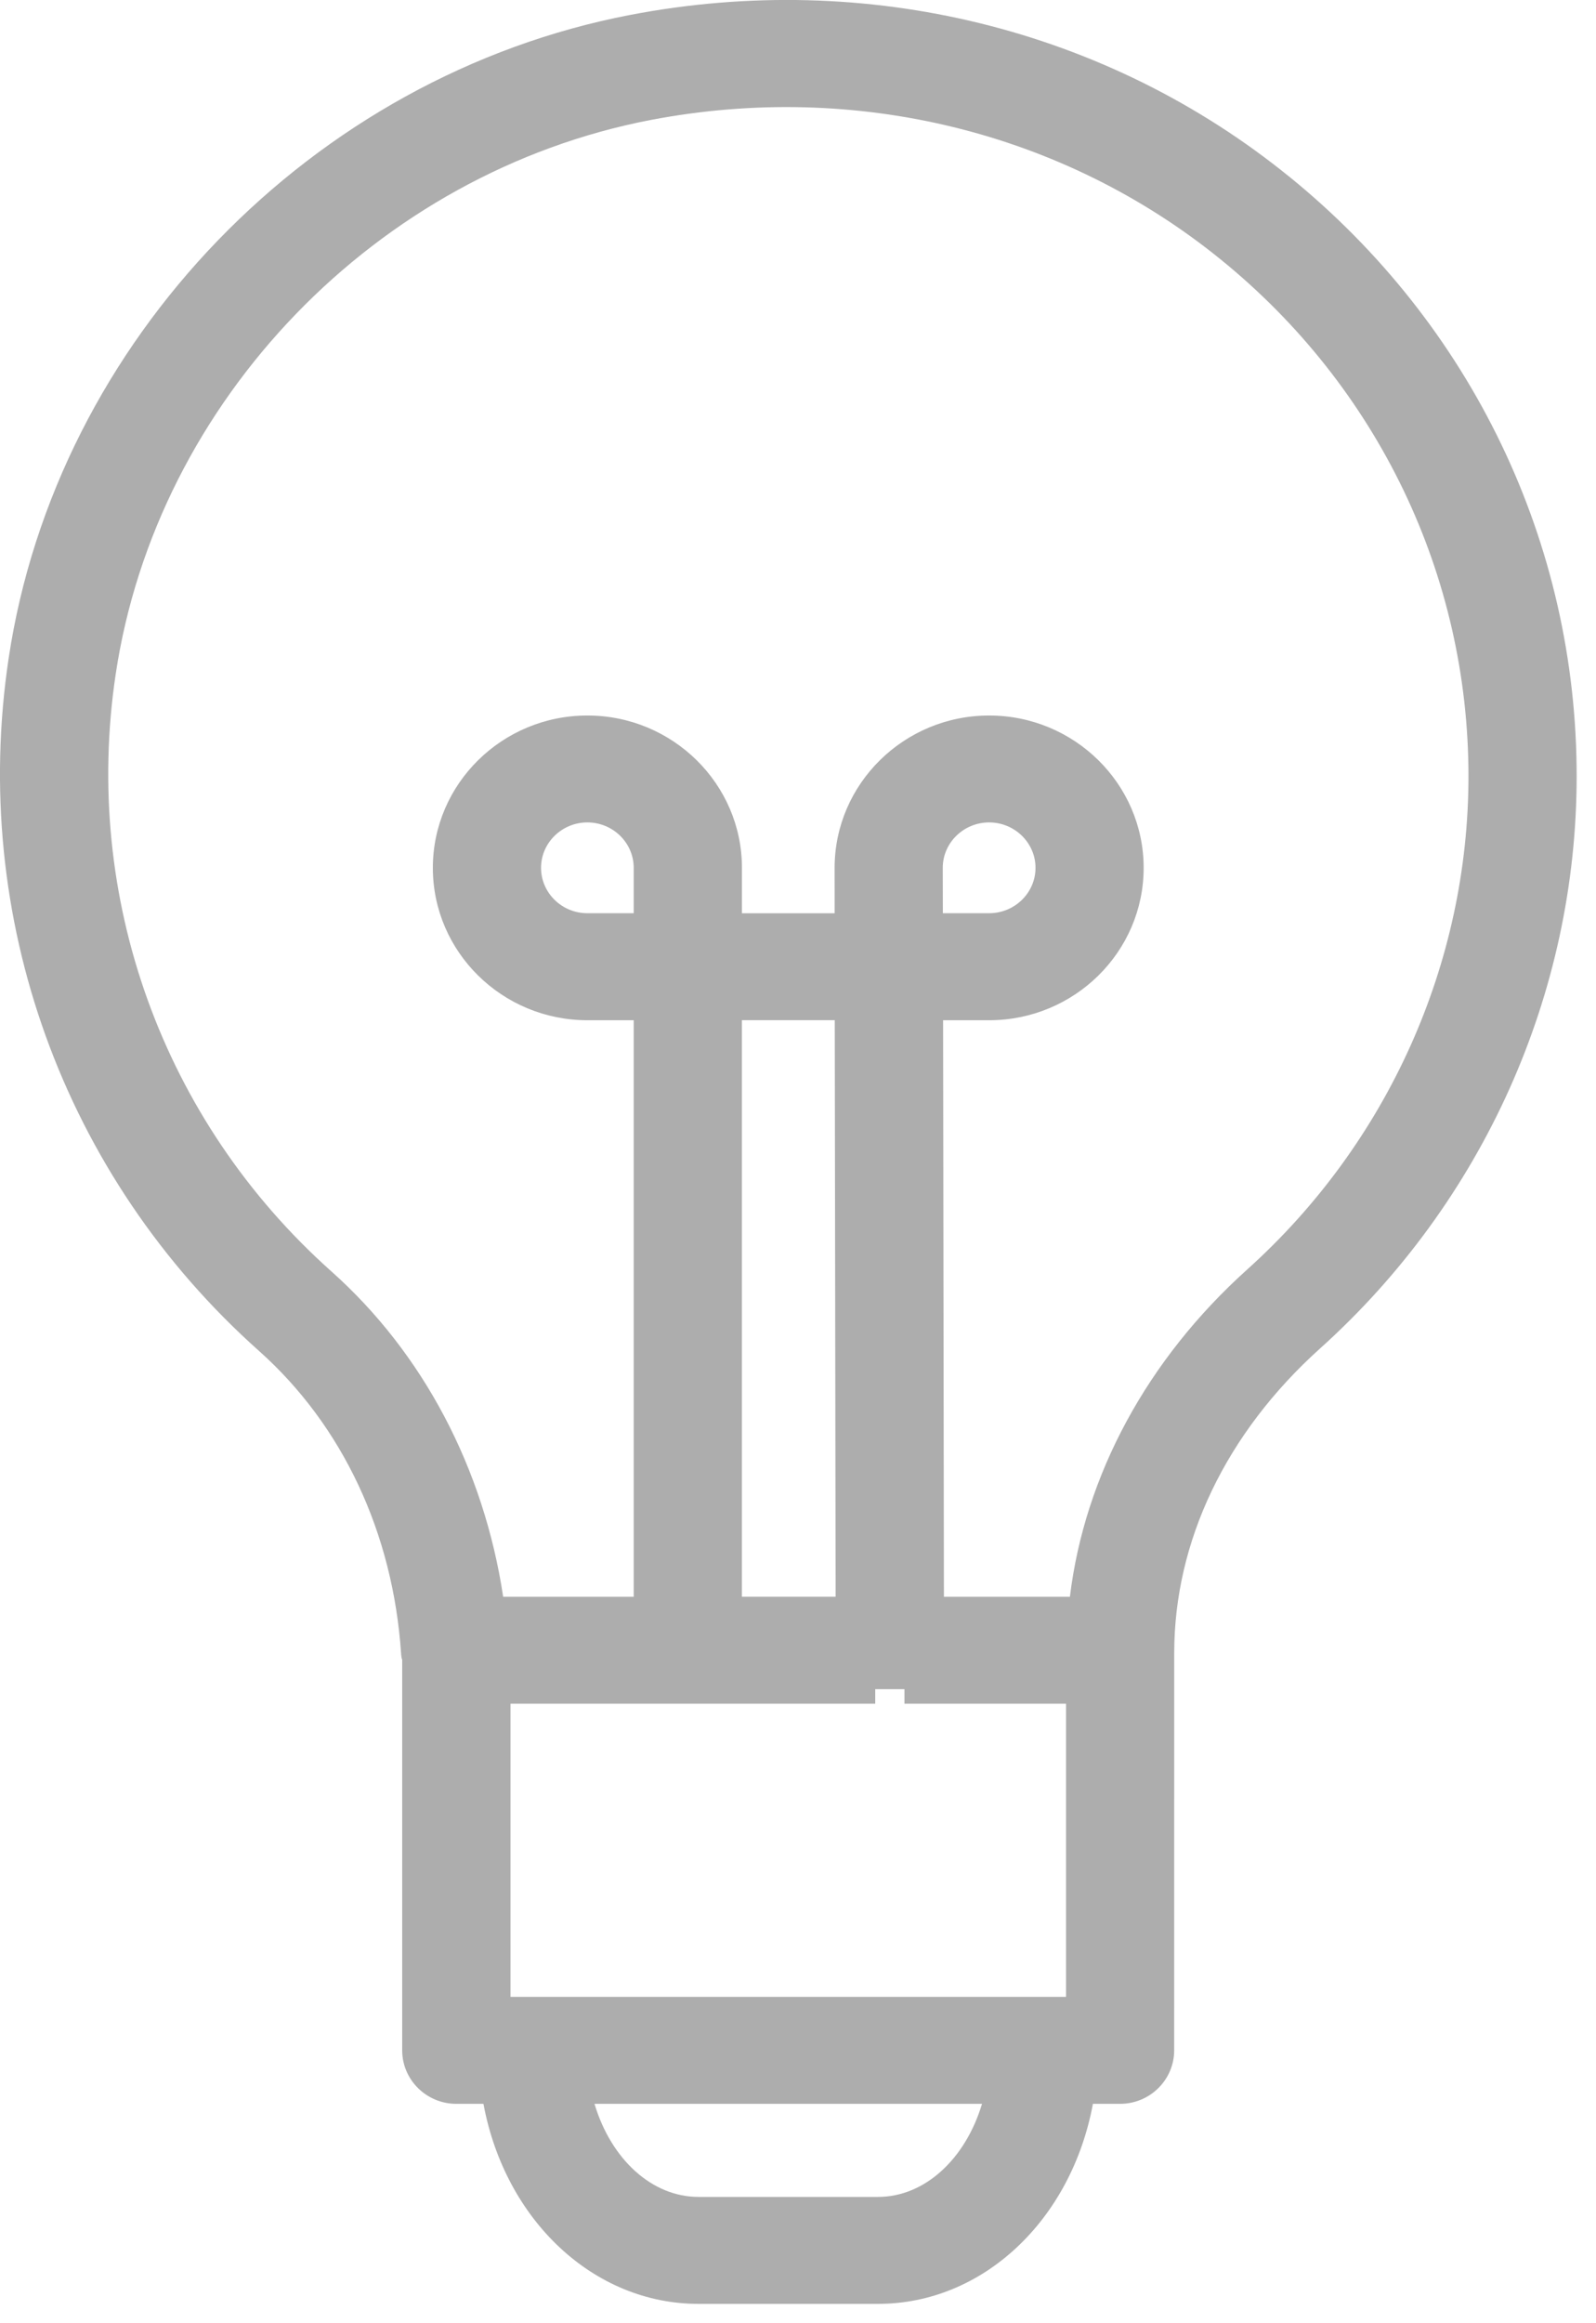 
<svg xmlns="http://www.w3.org/2000/svg" version="1.1" viewBox="0 0 33 48">
  <!-- Generator: Adobe Illustrator 30.0.0, SVG Export Plug-In . SVG Version: 2.1.1 Build 123)  -->
  <defs>
    <style>
      .st0 {
        fill: #adadad;
      }
    </style>
  </defs>
  <path class="st0" d="M26.657,3.65C22.885.591,17.922-.629,13.032.308,6.452,1.568,1.166,7.033.179,13.599c-.805,5.356,1.13,10.707,5.176,14.312,1.729,1.541,2.773,3.765,2.939,6.262.004.064.015.111.022.115v8.074c0,.609.502,1.105,1.119,1.105h.561c.448,2.41,2.282,4.133,4.443,4.133h3.717c2.161,0,3.994-1.723,4.442-4.133h.562c.616,0,1.118-.496,1.118-1.105l.001-8.209c0-2.31,1.071-4.544,3.015-6.292,3.372-3.029,5.306-7.34,5.306-11.825.001-4.809-2.165-9.324-5.942-12.386ZM20.305,43.467c-.345,1.148-1.191,1.923-2.148,1.923h-3.717c-.958,0-1.804-.774-2.148-1.923h8.014ZM22.042,35.2v6.057h-11.487v-6.057h7.542v-.3h.604v.3h3.341ZM20.452,16.992c.528,0,.959.421.959.938s-.431.938-.959.938h-.957l-.002-.938c0-.517.431-.938.959-.938ZM17.278,32.99h-1.938v-11.912h1.92l.018,11.912ZM13.103,17.93v.938h-.958c-.528,0-.958-.421-.958-.938s.43-.938.958-.938.958.421.958.938ZM20.452,21.079c1.762,0,3.195-1.412,3.195-3.148,0-1.736-1.434-3.148-3.195-3.148s-3.195,1.413-3.195,3.149l.001.937h-1.917v-.938c0-1.736-1.434-3.148-3.196-3.148s-3.195,1.412-3.195,3.148c0,1.736,1.433,3.148,3.195,3.148h.958v11.912h-2.699c-.401-2.655-1.656-5.034-3.551-6.722-3.487-3.108-5.155-7.724-4.46-12.346C3.242,8.27,7.792,3.563,13.458,2.478c4.232-.806,8.523.241,11.78,2.881,3.257,2.64,5.125,6.532,5.125,10.677.001,3.863-1.666,7.578-4.573,10.191-2.068,1.858-3.363,4.251-3.668,6.764h-2.605l-.017-11.912h.953Z"/>
</svg>
